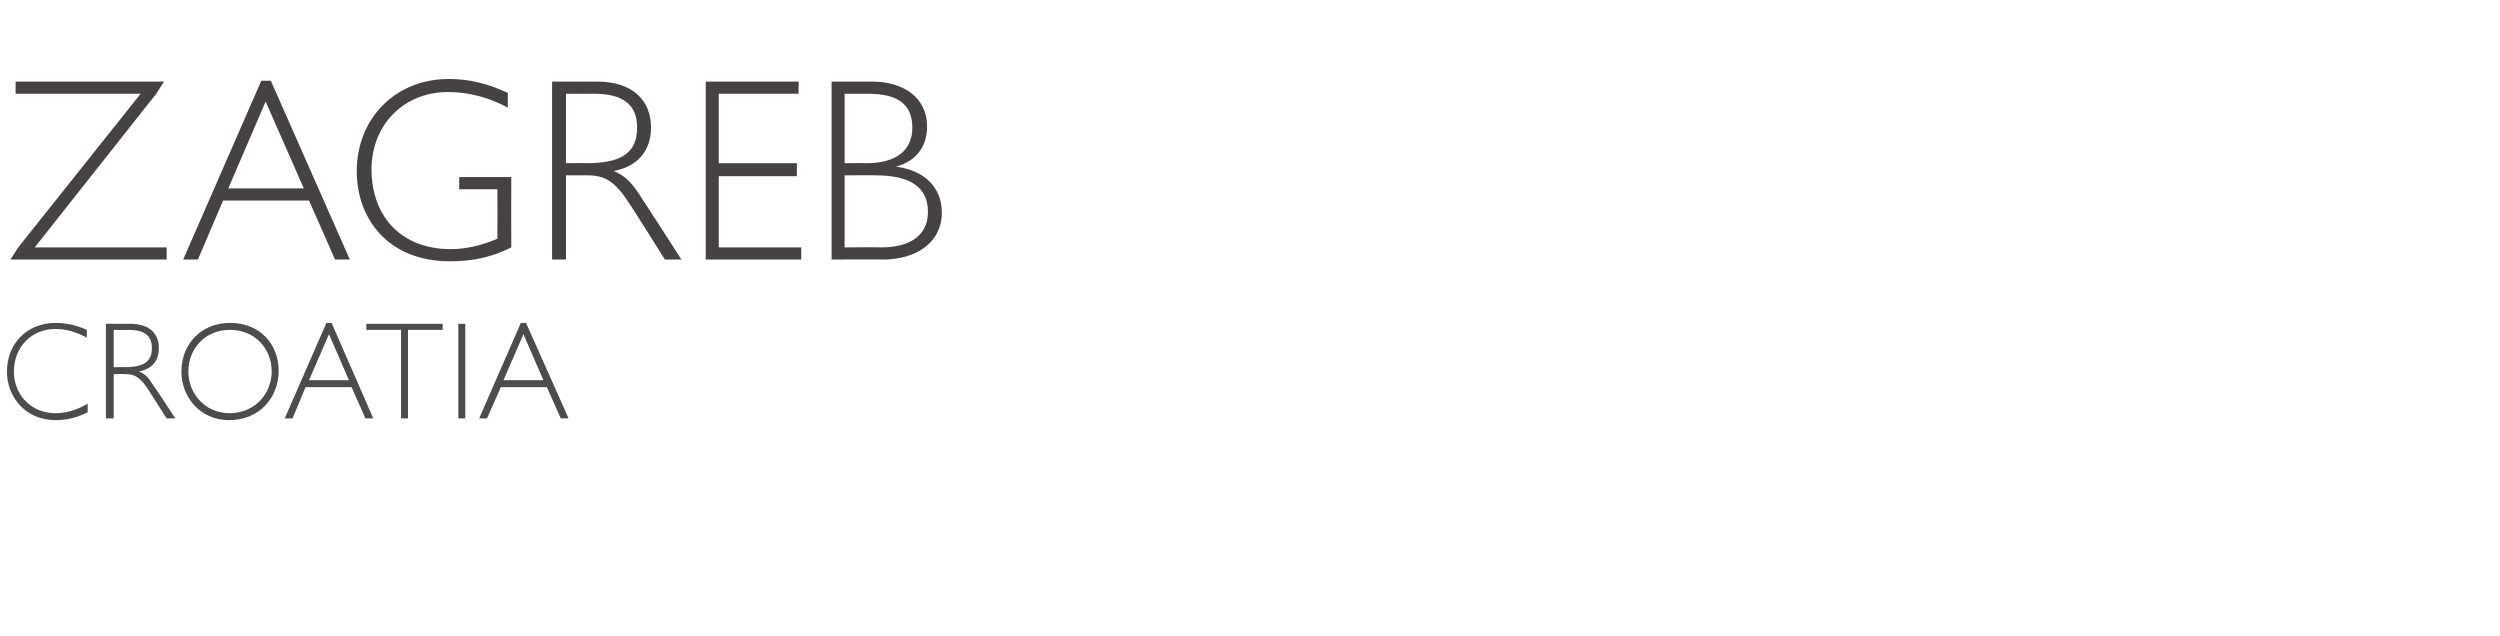 <?xml version="1.0" standalone="no"?><!DOCTYPE svg PUBLIC "-//W3C//DTD SVG 1.1//EN" "http://www.w3.org/Graphics/SVG/1.1/DTD/svg11.dtd"><svg xmlns="http://www.w3.org/2000/svg" version="1.1" width="288px" height="73.3px" viewBox="0 -8 288 73.3" style="top:-8px">  <desc>Zagreb Croatia</desc>  <defs/>  <g id="Polygon2717">    <path d="M 10 30 C 10 30 10 30.9 10 30.9 C 8.9 30.3 7.7 29.9 6.4 29.9 C 3.5 29.9 1.6 32.1 1.6 34.8 C 1.6 37.5 3.6 39.6 6.4 39.6 C 7.7 39.6 8.9 39.2 10.1 38.5 C 10.1 38.5 10.1 39.5 10.1 39.5 C 8.9 40.1 7.7 40.4 6.4 40.4 C 2.9 40.4 0.8 37.7 0.8 34.8 C 0.8 31.6 3.1 29.2 6.4 29.2 C 7.7 29.2 8.9 29.5 10 30 Z M 12.2 29.3 C 12.2 29.3 14.99 29.3 15 29.3 C 17.2 29.3 18.3 30.4 18.3 32.1 C 18.3 33.6 17.5 34.5 16 34.8 C 16.8 35.1 17.1 35.5 17.8 36.6 C 17.84 36.58 20.2 40.2 20.2 40.2 L 19.2 40.2 C 19.2 40.2 17.06 36.87 17.1 36.9 C 16.1 35.4 15.5 35.1 14.4 35.1 C 14.4 35.06 13.1 35.1 13.1 35.1 L 13.1 40.2 L 12.2 40.2 L 12.2 29.3 Z M 14.3 34.3 C 16.2 34.3 17.5 33.9 17.5 32.1 C 17.5 30.5 16.4 30 14.8 30 C 14.78 30.05 13.1 30 13.1 30 L 13.1 34.3 C 13.1 34.3 14.34 34.29 14.3 34.3 Z M 32.1 34.7 C 32.1 37.9 29.8 40.4 26.4 40.4 C 23.1 40.4 20.9 37.8 20.9 34.8 C 20.9 31.6 23.2 29.2 26.5 29.2 C 30 29.2 32.1 31.7 32.1 34.7 Z M 21.7 34.8 C 21.7 37.5 23.8 39.6 26.4 39.6 C 29.6 39.6 31.3 37.1 31.3 34.8 C 31.3 32.2 29.4 30 26.5 30 C 23.6 30 21.7 32.2 21.7 34.8 Z M 38.2 29.2 L 43 40.2 L 42.1 40.2 L 40.5 36.6 L 35.2 36.6 L 33.7 40.2 L 32.8 40.2 L 37.6 29.2 L 38.2 29.2 Z M 35.6 35.8 L 40.2 35.8 L 37.9 30.5 L 35.6 35.8 Z M 51 29.3 L 51 30 L 47 30 L 47 40.2 L 46.2 40.2 L 46.2 30 L 42.2 30 L 42.2 29.3 L 51 29.3 Z M 53.6 29.3 L 53.6 40.2 L 52.8 40.2 L 52.8 29.3 L 53.6 29.3 Z M 60.6 29.2 L 65.5 40.2 L 64.6 40.2 L 63 36.6 L 57.7 36.6 L 56.1 40.2 L 55.2 40.2 L 60 29.2 L 60.6 29.2 Z M 58 35.8 L 62.6 35.8 L 60.3 30.5 L 58 35.8 Z " stroke="none" fill="#4c4c4e"/>  </g>  <g id="Polygon2716">    <path d="M 2.1 20.5 L 16.2 2.8 L 1.8 2.8 L 1.8 1.4 L 18.9 1.4 L 18 2.8 L 4 20.5 L 19.2 20.5 L 19.2 21.9 L 1.2 21.9 L 2.1 20.5 Z M 31.2 1.3 L 40.3 21.9 L 38.6 21.9 L 35.6 15.1 L 25.7 15.1 L 22.8 21.9 L 21.1 21.9 L 30.1 1.3 L 31.2 1.3 Z M 26.3 13.7 L 35 13.7 L 30.6 3.7 L 26.3 13.7 Z M 58.5 4.4 C 56.3 3.2 53.9 2.6 51.6 2.6 C 46.5 2.6 42.8 6.4 42.8 11.5 C 42.8 17 46.3 20.7 51.9 20.7 C 53.7 20.7 55.4 20.3 57.3 19.5 C 57.32 19.47 57.3 13.8 57.3 13.8 L 52.9 13.8 L 52.9 12.4 L 58.9 12.4 C 58.9 12.4 58.88 20.49 58.9 20.5 C 56.7 21.6 54.6 22.1 51.8 22.1 C 44.9 22.1 41.1 17.4 41.1 11.7 C 41.1 5.8 45.4 1.1 51.7 1.1 C 54.1 1.1 56.1 1.6 58.5 2.7 C 58.5 2.7 58.5 4.4 58.5 4.4 Z M 63.6 1.4 C 63.6 1.4 68.77 1.41 68.8 1.4 C 72.8 1.4 75 3.5 75 6.7 C 75 9.4 73.4 11.2 70.7 11.7 C 72.1 12.3 72.8 13 74.1 15.1 C 74.11 15.06 78.5 21.9 78.5 21.9 L 76.6 21.9 C 76.6 21.9 72.64 15.6 72.6 15.6 C 70.9 12.9 69.7 12.2 67.7 12.2 C 67.66 12.21 65.2 12.2 65.2 12.2 L 65.2 21.9 L 63.6 21.9 L 63.6 1.4 Z M 67.5 10.8 C 71 10.8 73.4 10 73.4 6.7 C 73.4 3.7 71.3 2.8 68.4 2.8 C 68.38 2.82 65.2 2.8 65.2 2.8 L 65.2 10.8 C 65.2 10.8 67.54 10.77 67.5 10.8 Z M 92 1.4 L 92 2.8 L 82.8 2.8 L 82.8 10.8 L 91.8 10.8 L 91.8 12.3 L 82.8 12.3 L 82.8 20.5 L 92.3 20.5 L 92.3 21.9 L 81.3 21.9 L 81.3 1.4 L 92 1.4 Z M 100.5 1.4 C 103.9 1.4 106.8 3.1 106.8 6.6 C 106.8 8.9 105.5 10.6 103.2 11.2 C 106.5 11.6 108.5 13.6 108.5 16.5 C 108.5 19.9 105.6 21.9 101.7 21.9 C 101.73 21.87 95.8 21.9 95.8 21.9 L 95.8 1.4 C 95.8 1.4 100.47 1.41 100.5 1.4 Z M 97.3 10.8 C 97.3 10.8 99.81 10.77 99.8 10.8 C 103.4 10.8 105.1 9.2 105.1 6.7 C 105.1 4 103.4 2.8 100 2.8 C 100.05 2.82 97.3 2.8 97.3 2.8 L 97.3 10.8 Z M 101.5 20.5 C 104.6 20.5 106.9 19.3 106.9 16.4 C 106.9 13.6 104.9 12.2 100.9 12.2 C 100.95 12.18 97.3 12.2 97.3 12.2 L 97.3 20.5 C 97.3 20.5 101.46 20.46 101.5 20.5 Z " stroke="none" fill="#464242"/>  </g></svg>